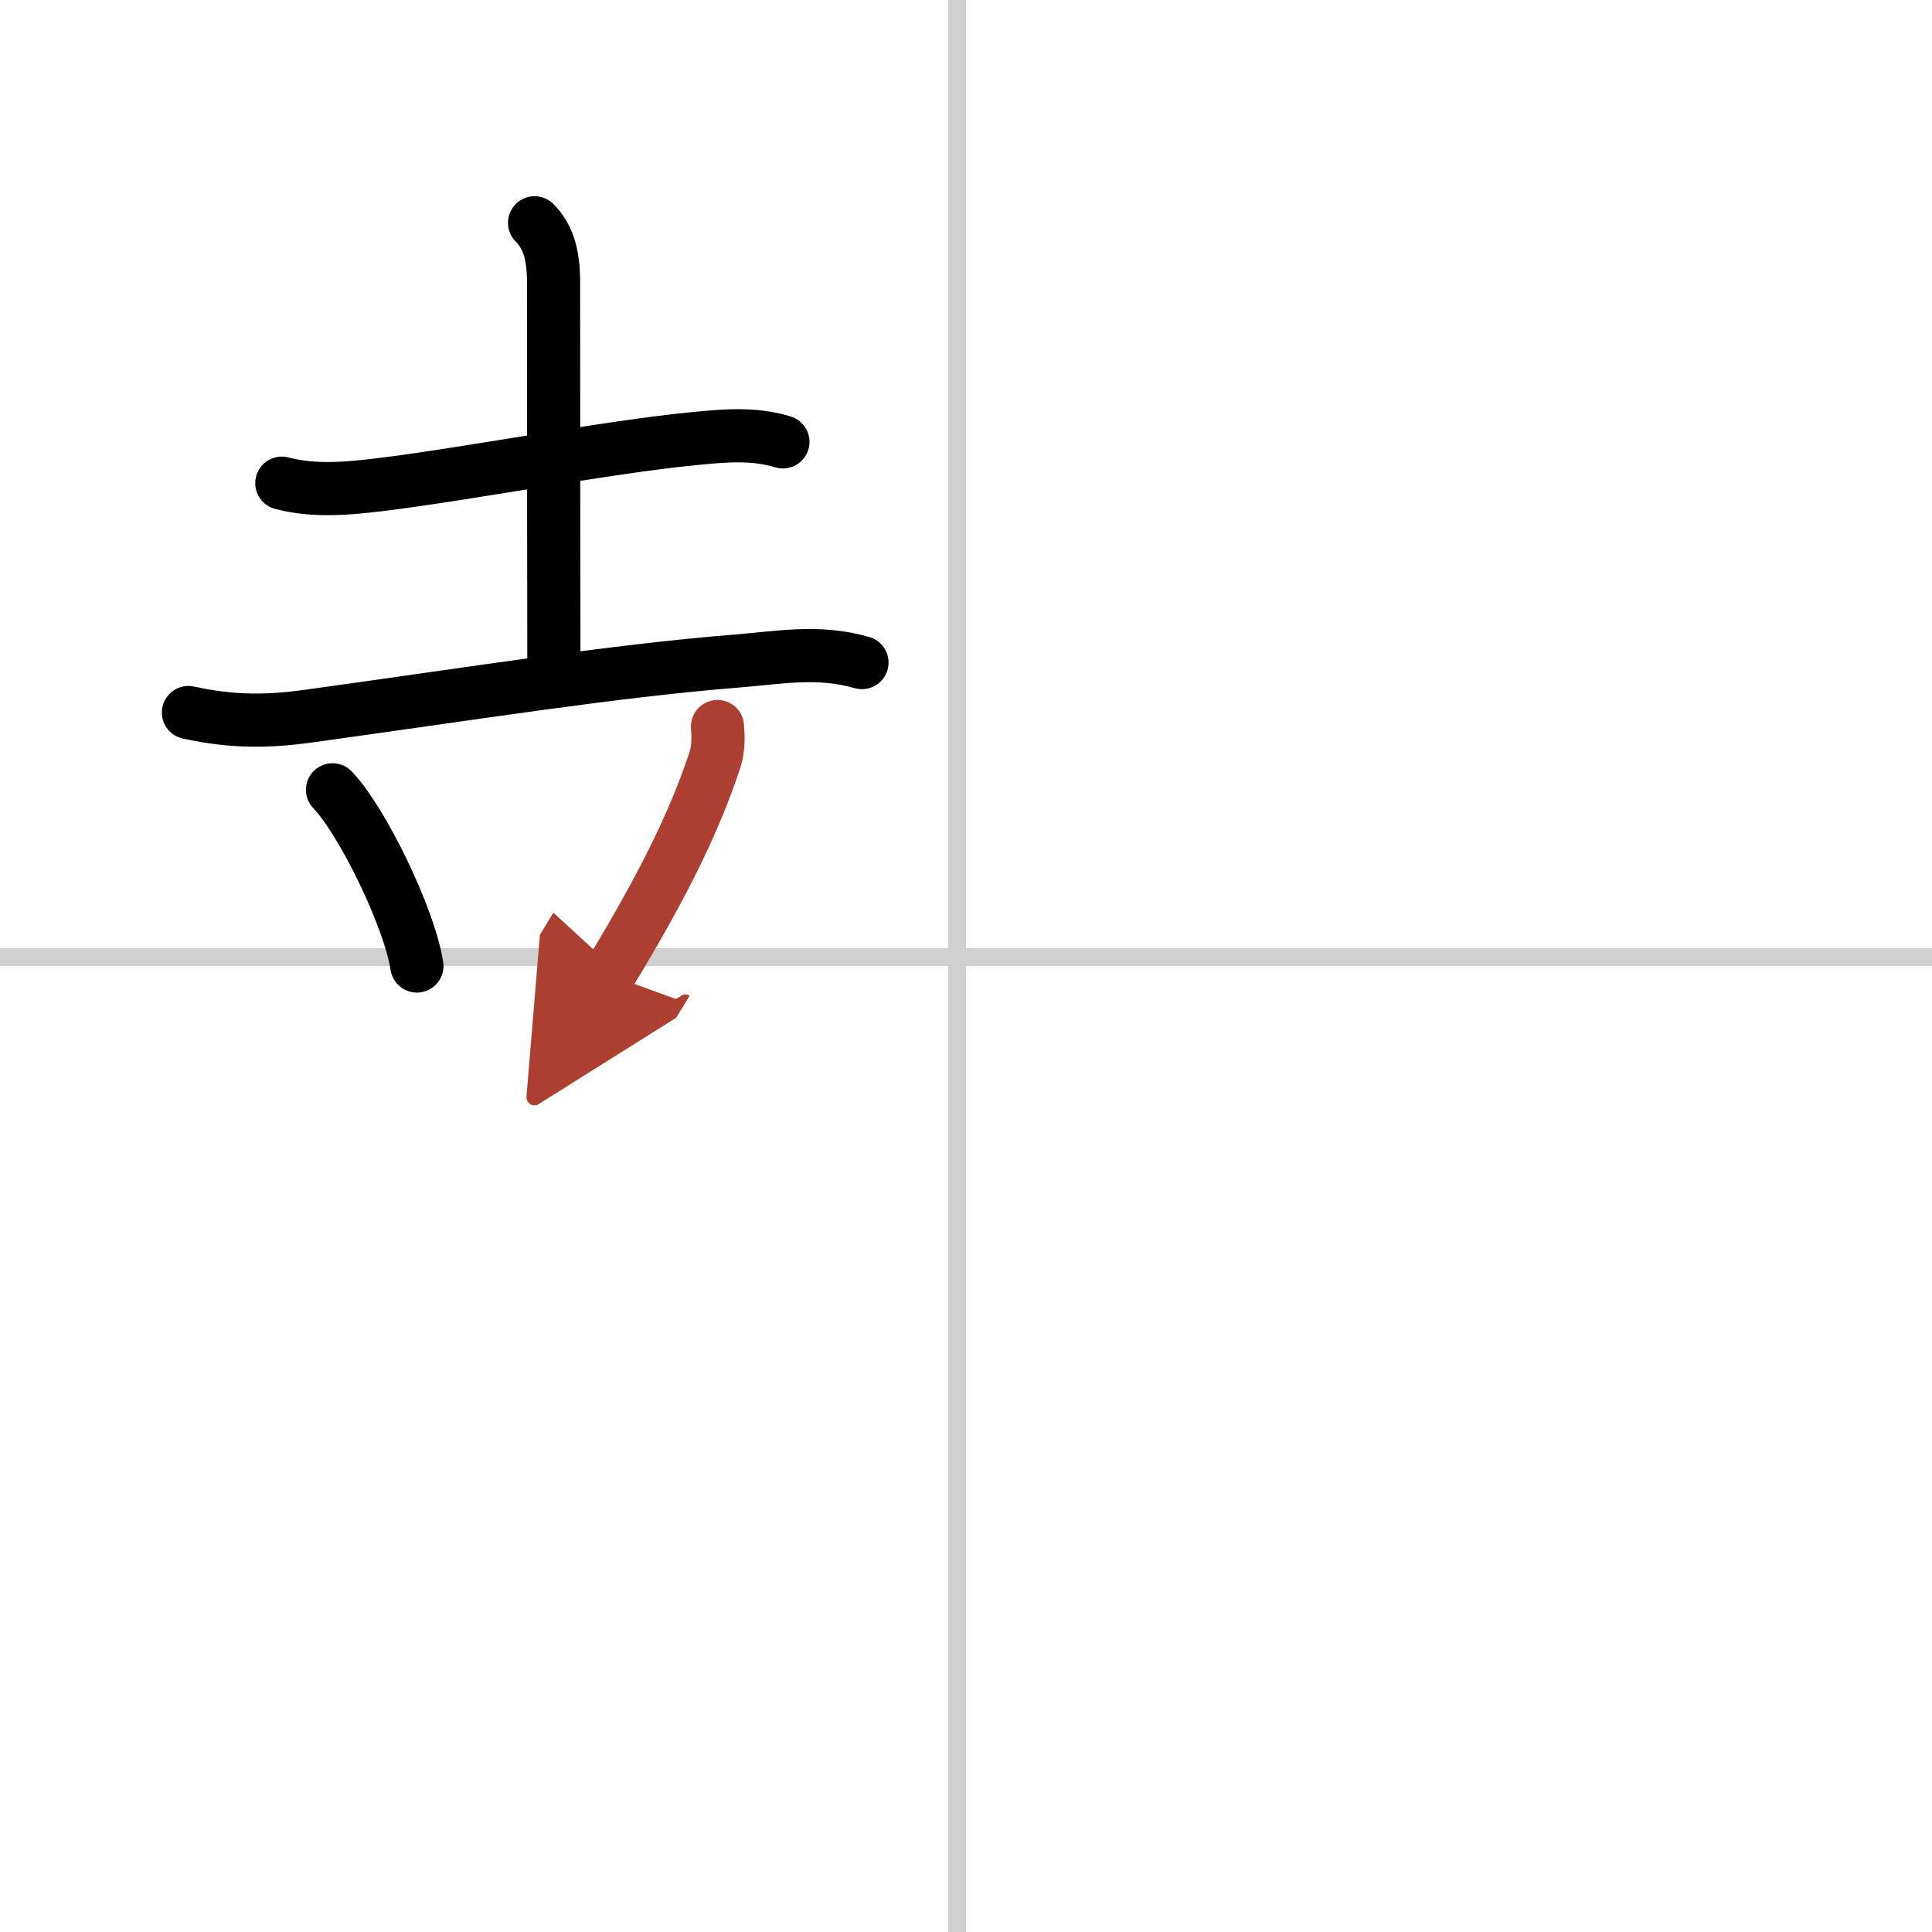 <svg width="400" height="400" viewBox="0 0 109 109" xmlns="http://www.w3.org/2000/svg"><defs><marker id="a" markerWidth="4" orient="auto" refX="1" refY="5" viewBox="0 0 10 10"><polyline points="0 0 10 5 0 10 1 5" fill="#ad3f31" stroke="#ad3f31"/></marker></defs><g fill="none" stroke="#000" stroke-linecap="round" stroke-linejoin="round" stroke-width="3"><rect width="100%" height="100%" fill="#fff" stroke="#fff"/><line x1="54" x2="54" y2="109" stroke="#d0d0d0" stroke-width="1"/><line x2="109" y1="54" y2="54" stroke="#d0d0d0" stroke-width="1"/><path d="m15.9 27.26c1.85 0.49 3.82 0.29 5.49 0.09 5.1-0.62 12.78-2.12 17.74-2.6 1.71-0.17 3.37-0.33 5.04 0.18"/><path d="m30.16 12.57c0.7 0.7 1.07 1.68 1.07 3.31 0 11.82 0.02 18.91 0.02 21.88"/><path d="m10.63 40.2c2.5 0.55 4.49 0.51 6.65 0.22 9.7-1.34 17.28-2.56 24.23-3.12 2.53-0.2 4.61-0.63 7.12 0.08"/><path d="m18.76 44.56c1.68 1.75 4.34 7.21 4.76 9.94"/><path d="m40.48 40.99c0.05 0.64 0.05 1.29-0.15 1.9-1.08 3.24-2.71 6.74-5.97 12.1" marker-end="url(#a)" stroke="#ad3f31"/></g></svg>
